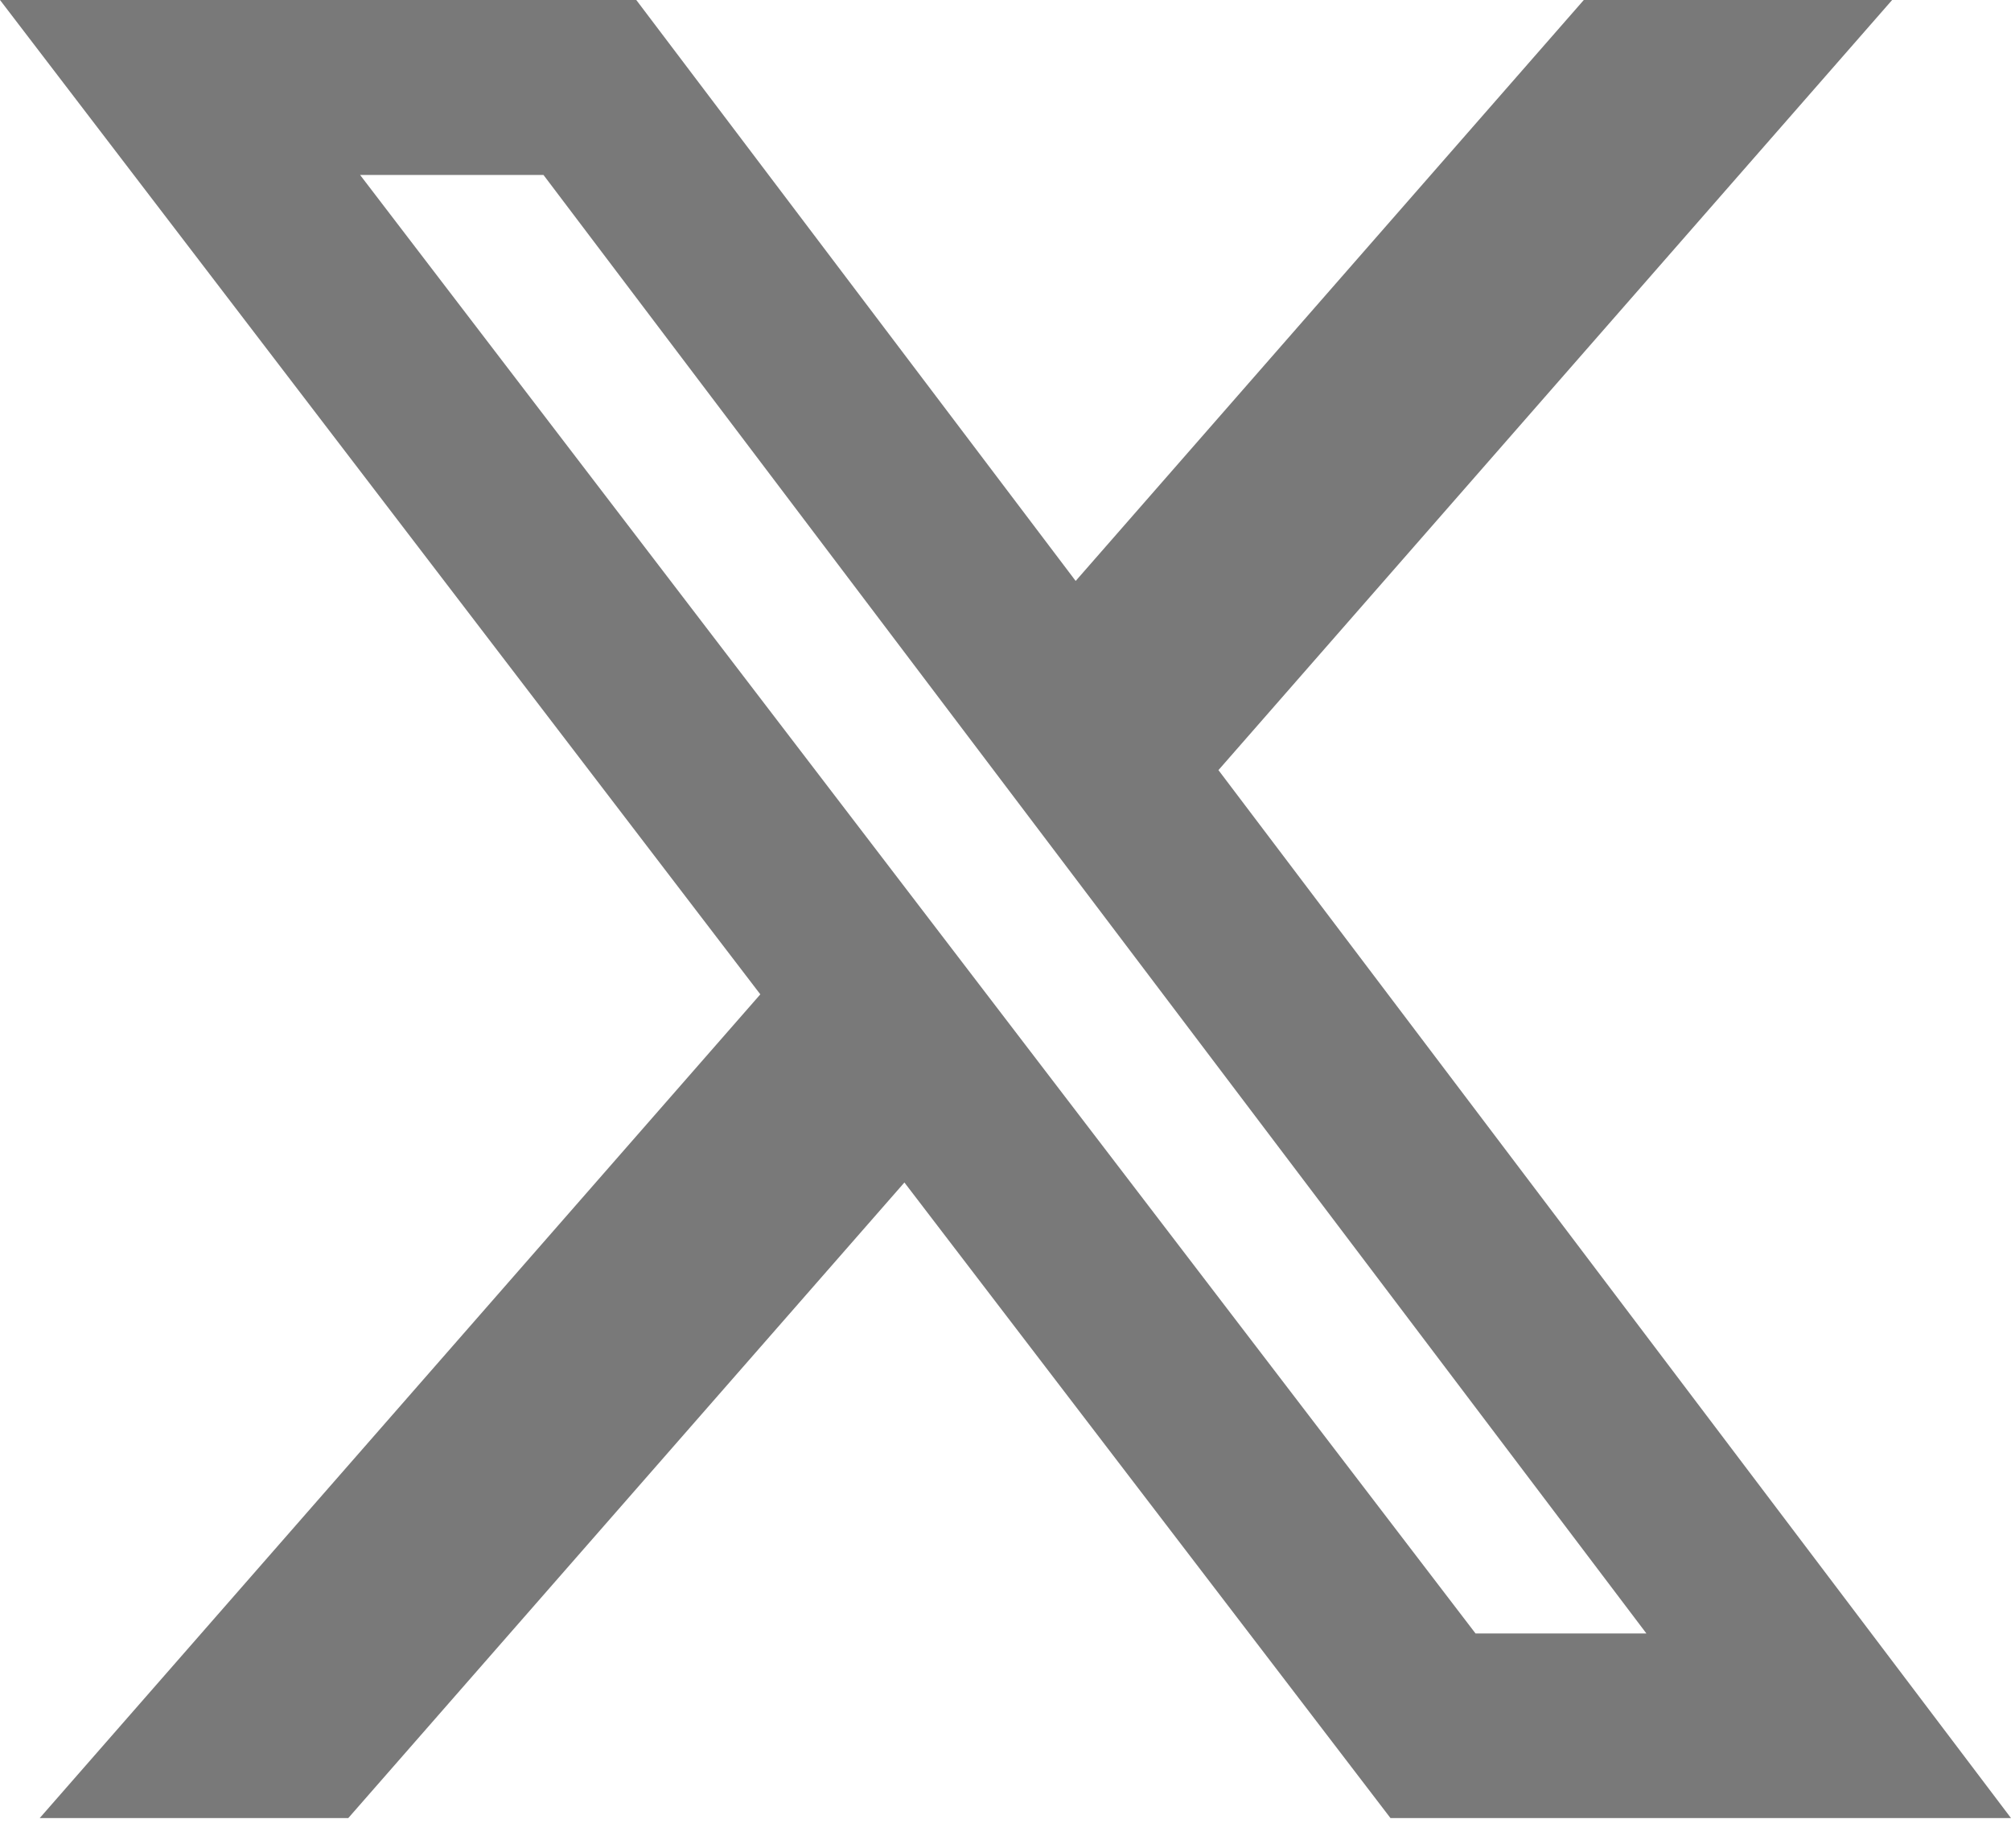 <svg width="37" height="34" viewBox="0 0 37 34" fill="none" xmlns="http://www.w3.org/2000/svg">
<path d="M29.14 0H34.813L22.418 14.167L37 33.445H25.583L16.64 21.753L6.408 33.445H0.731L13.989 18.292L0 0H11.707L19.791 10.687L29.14 0ZM27.148 30.049H30.292L9.999 3.218H6.625L27.148 30.049Z" fill="#797979"/>
</svg>
